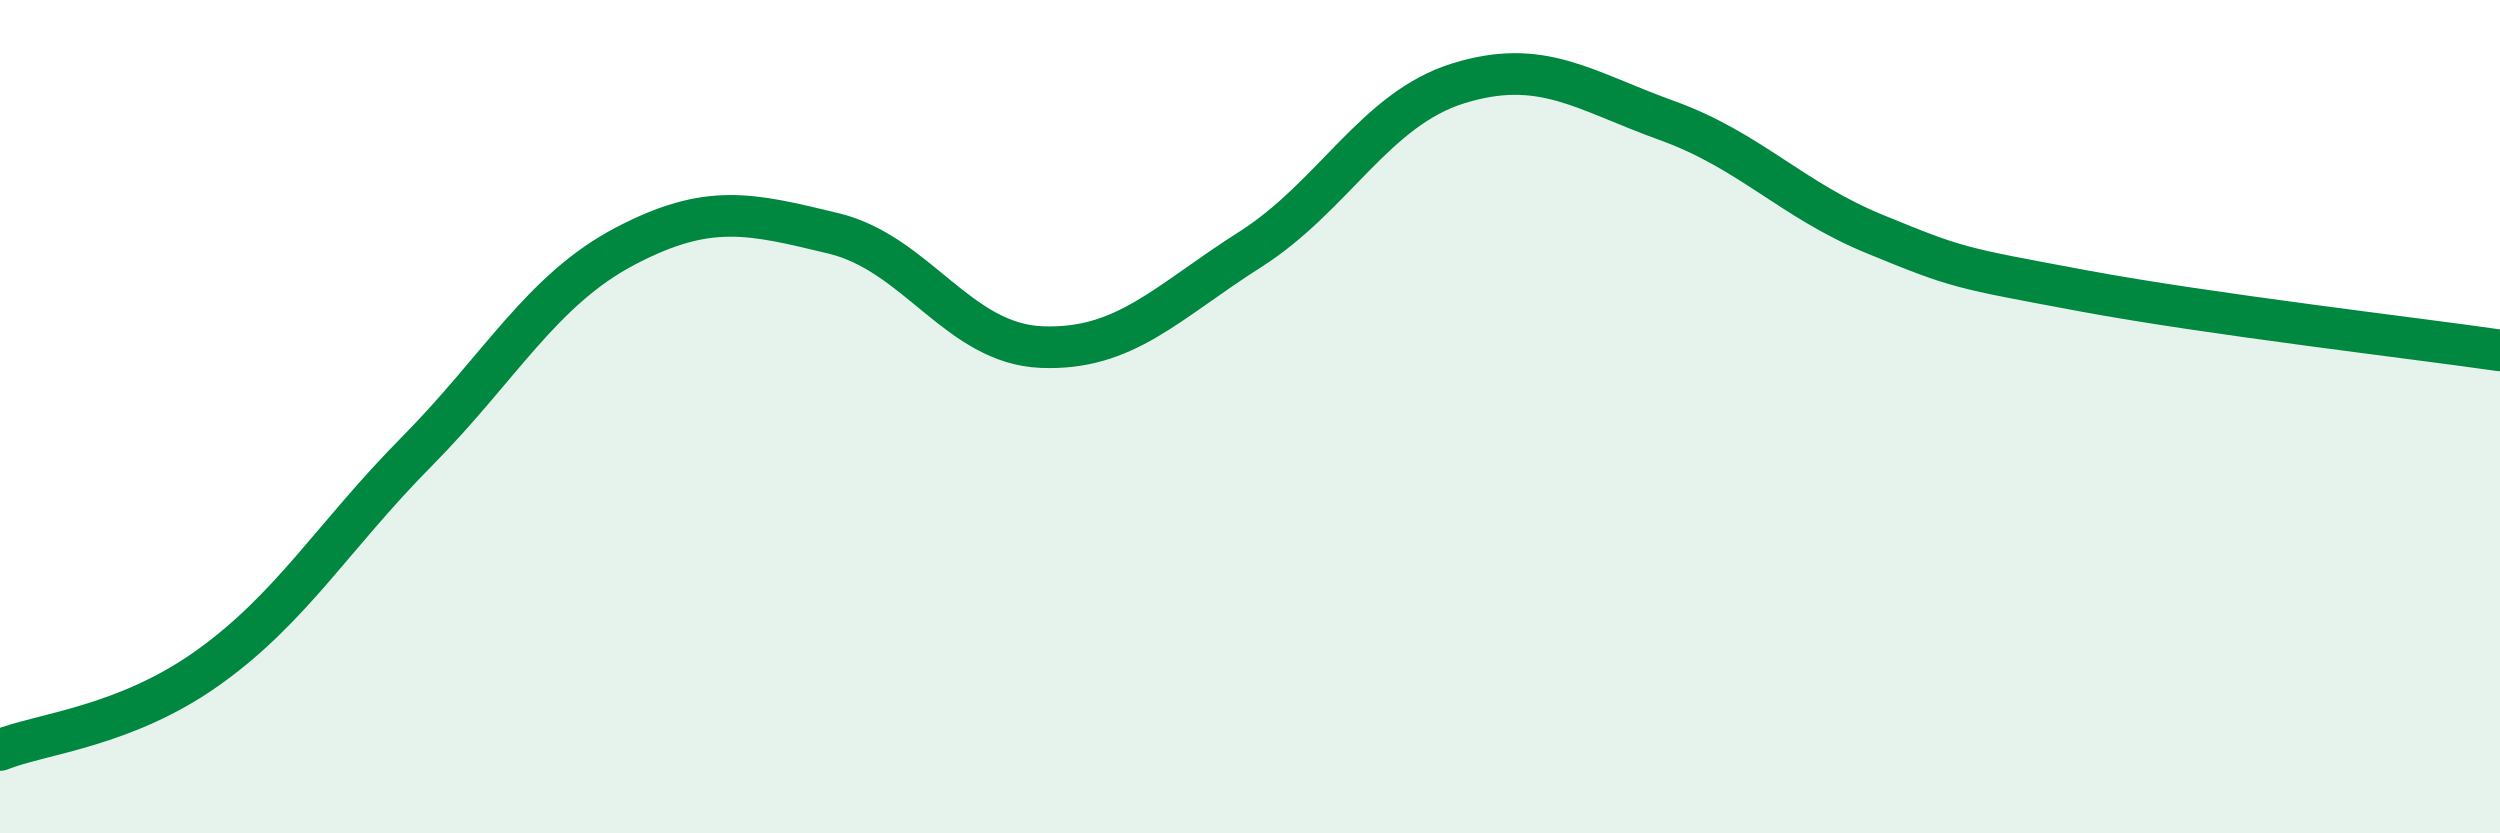 
    <svg width="60" height="20" viewBox="0 0 60 20" xmlns="http://www.w3.org/2000/svg">
      <path
        d="M 0,18 C 1,17.6 3,17.45 5,16.02 C 7,14.59 8,12.86 10,10.84 C 12,8.82 13,6.96 15,5.91 C 17,4.86 18,5.12 20,5.6 C 22,6.08 23,8.25 25,8.33 C 27,8.41 28,7.26 30,5.99 C 32,4.72 33,2.62 35,2 C 37,1.38 38,2.17 40,2.89 C 42,3.61 43,4.8 45,5.62 C 47,6.44 47,6.42 50,6.98 C 53,7.54 58,8.12 60,8.41L60 20L0 20Z"
        fill="#008740"
        opacity="0.1"
        stroke-linecap="round"
        stroke-linejoin="round"
      />
      <path
        d="M 0,18 C 1,17.6 3,17.45 5,16.02 C 7,14.59 8,12.86 10,10.84 C 12,8.82 13,6.96 15,5.91 C 17,4.86 18,5.12 20,5.6 C 22,6.08 23,8.25 25,8.33 C 27,8.41 28,7.26 30,5.99 C 32,4.72 33,2.62 35,2 C 37,1.38 38,2.17 40,2.89 C 42,3.61 43,4.8 45,5.62 C 47,6.44 47,6.42 50,6.98 C 53,7.54 58,8.12 60,8.41"
        stroke="#008740"
        stroke-width="1"
        fill="none"
        stroke-linecap="round"
        stroke-linejoin="round"
      />
    </svg>
  